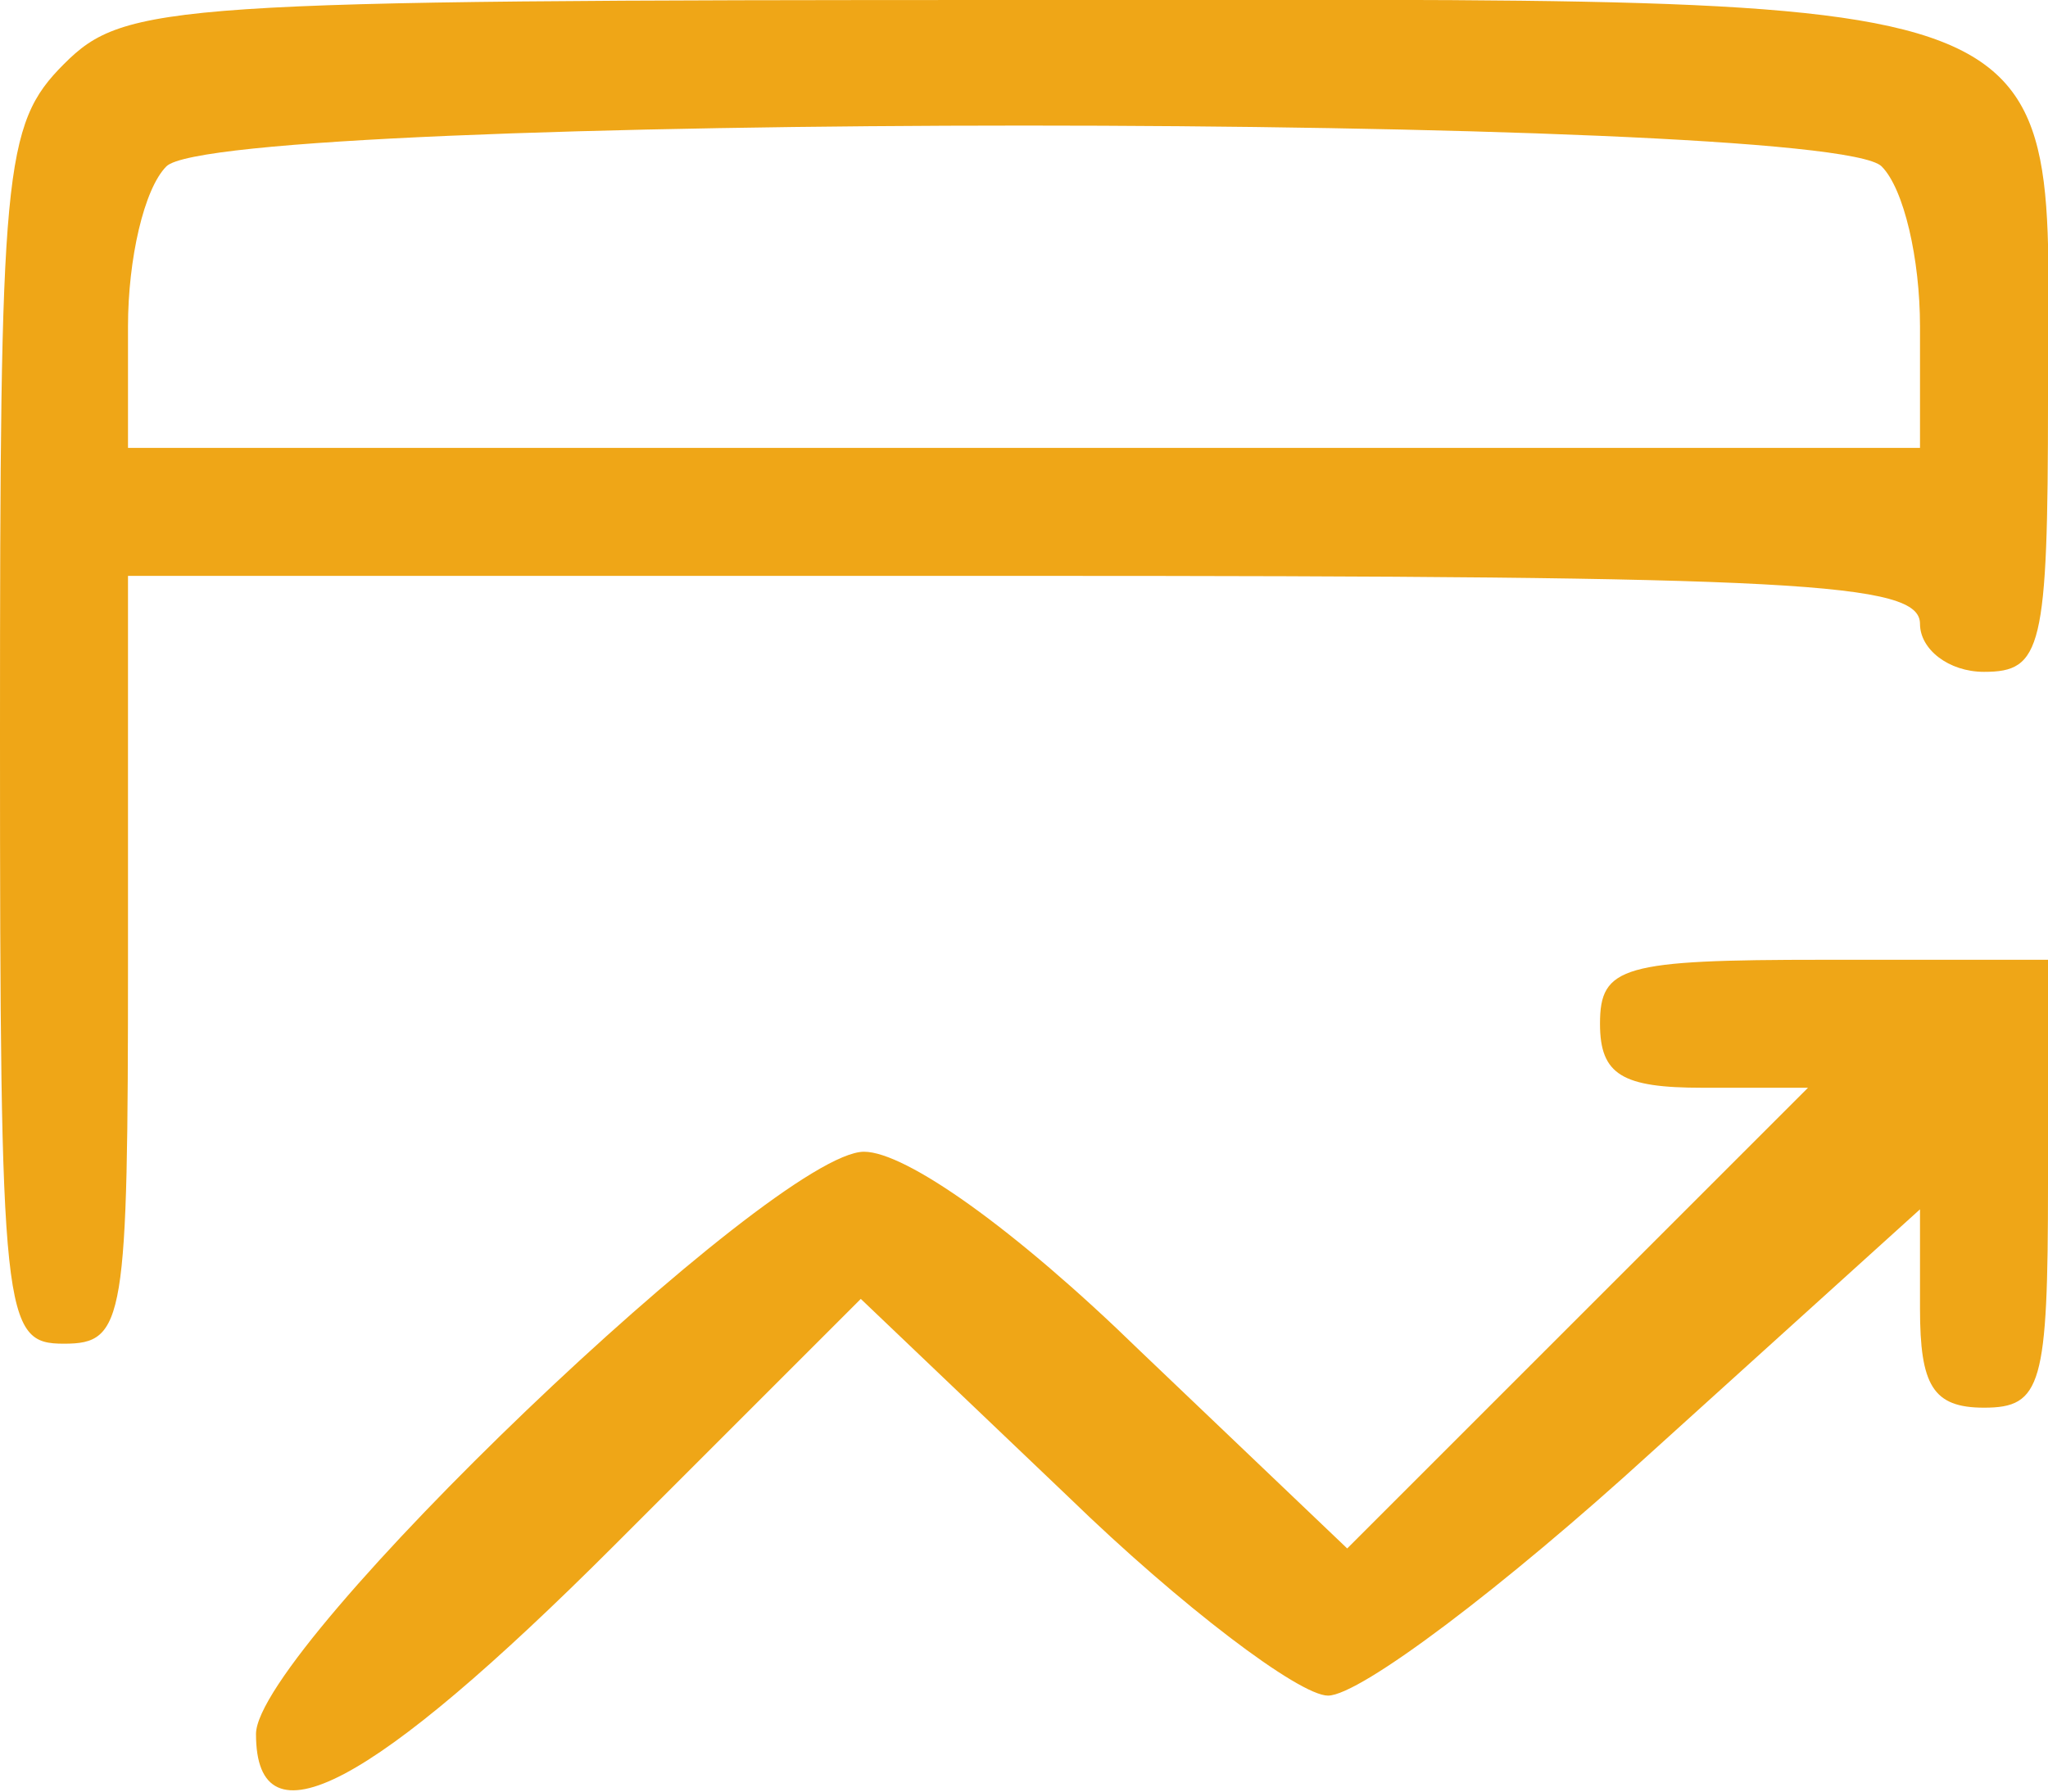 <svg width="64" height="56" viewBox="0 0 64 56" fill="none" xmlns="http://www.w3.org/2000/svg">
<path d="M2 2C0.1 3.9 0 5.3 0 23C0 41.3 0.1 42 2 42C3.9 42 4 41.3 4 30V18H32C56.2 18 60 18.2 60 19.5C60 20.3 60.9 21 62 21C63.8 21 64 20.3 64 12.5C64 -0.7 65.8 -6.25849e-07 32 -6.25849e-07C5.3 -6.25849e-07 3.9 0.1 2 2ZM58.8 5.2C59.5 5.9 60 8.1 60 10.2V14H32H4V10.2C4 8.1 4.5 5.9 5.2 5.2C6.9 3.5 57.1 3.5 58.8 5.2Z" fill="#EFA617"/>
<path d="M50 32C50 33.6 50.7 34 53.2 34H56.5L49.3 41.2L42.1 48.4L35.6 42.2C31.7 38.4 28.3 36 27 36C24.2 36 8 51.5 8 54.2C8 57.8 11.6 55.9 19.2 48.3L26.9 40.6L33.4 46.8C36.9 50.2 40.6 53 41.5 53C42.5 53 47 49.6 51.6 45.4L60 37.8V40.9C60 43.3 60.4 44 62 44C63.8 44 64 43.3 64 37V30H57C50.7 30 50 30.2 50 32Z" fill="#EFA617"/>
</svg>
